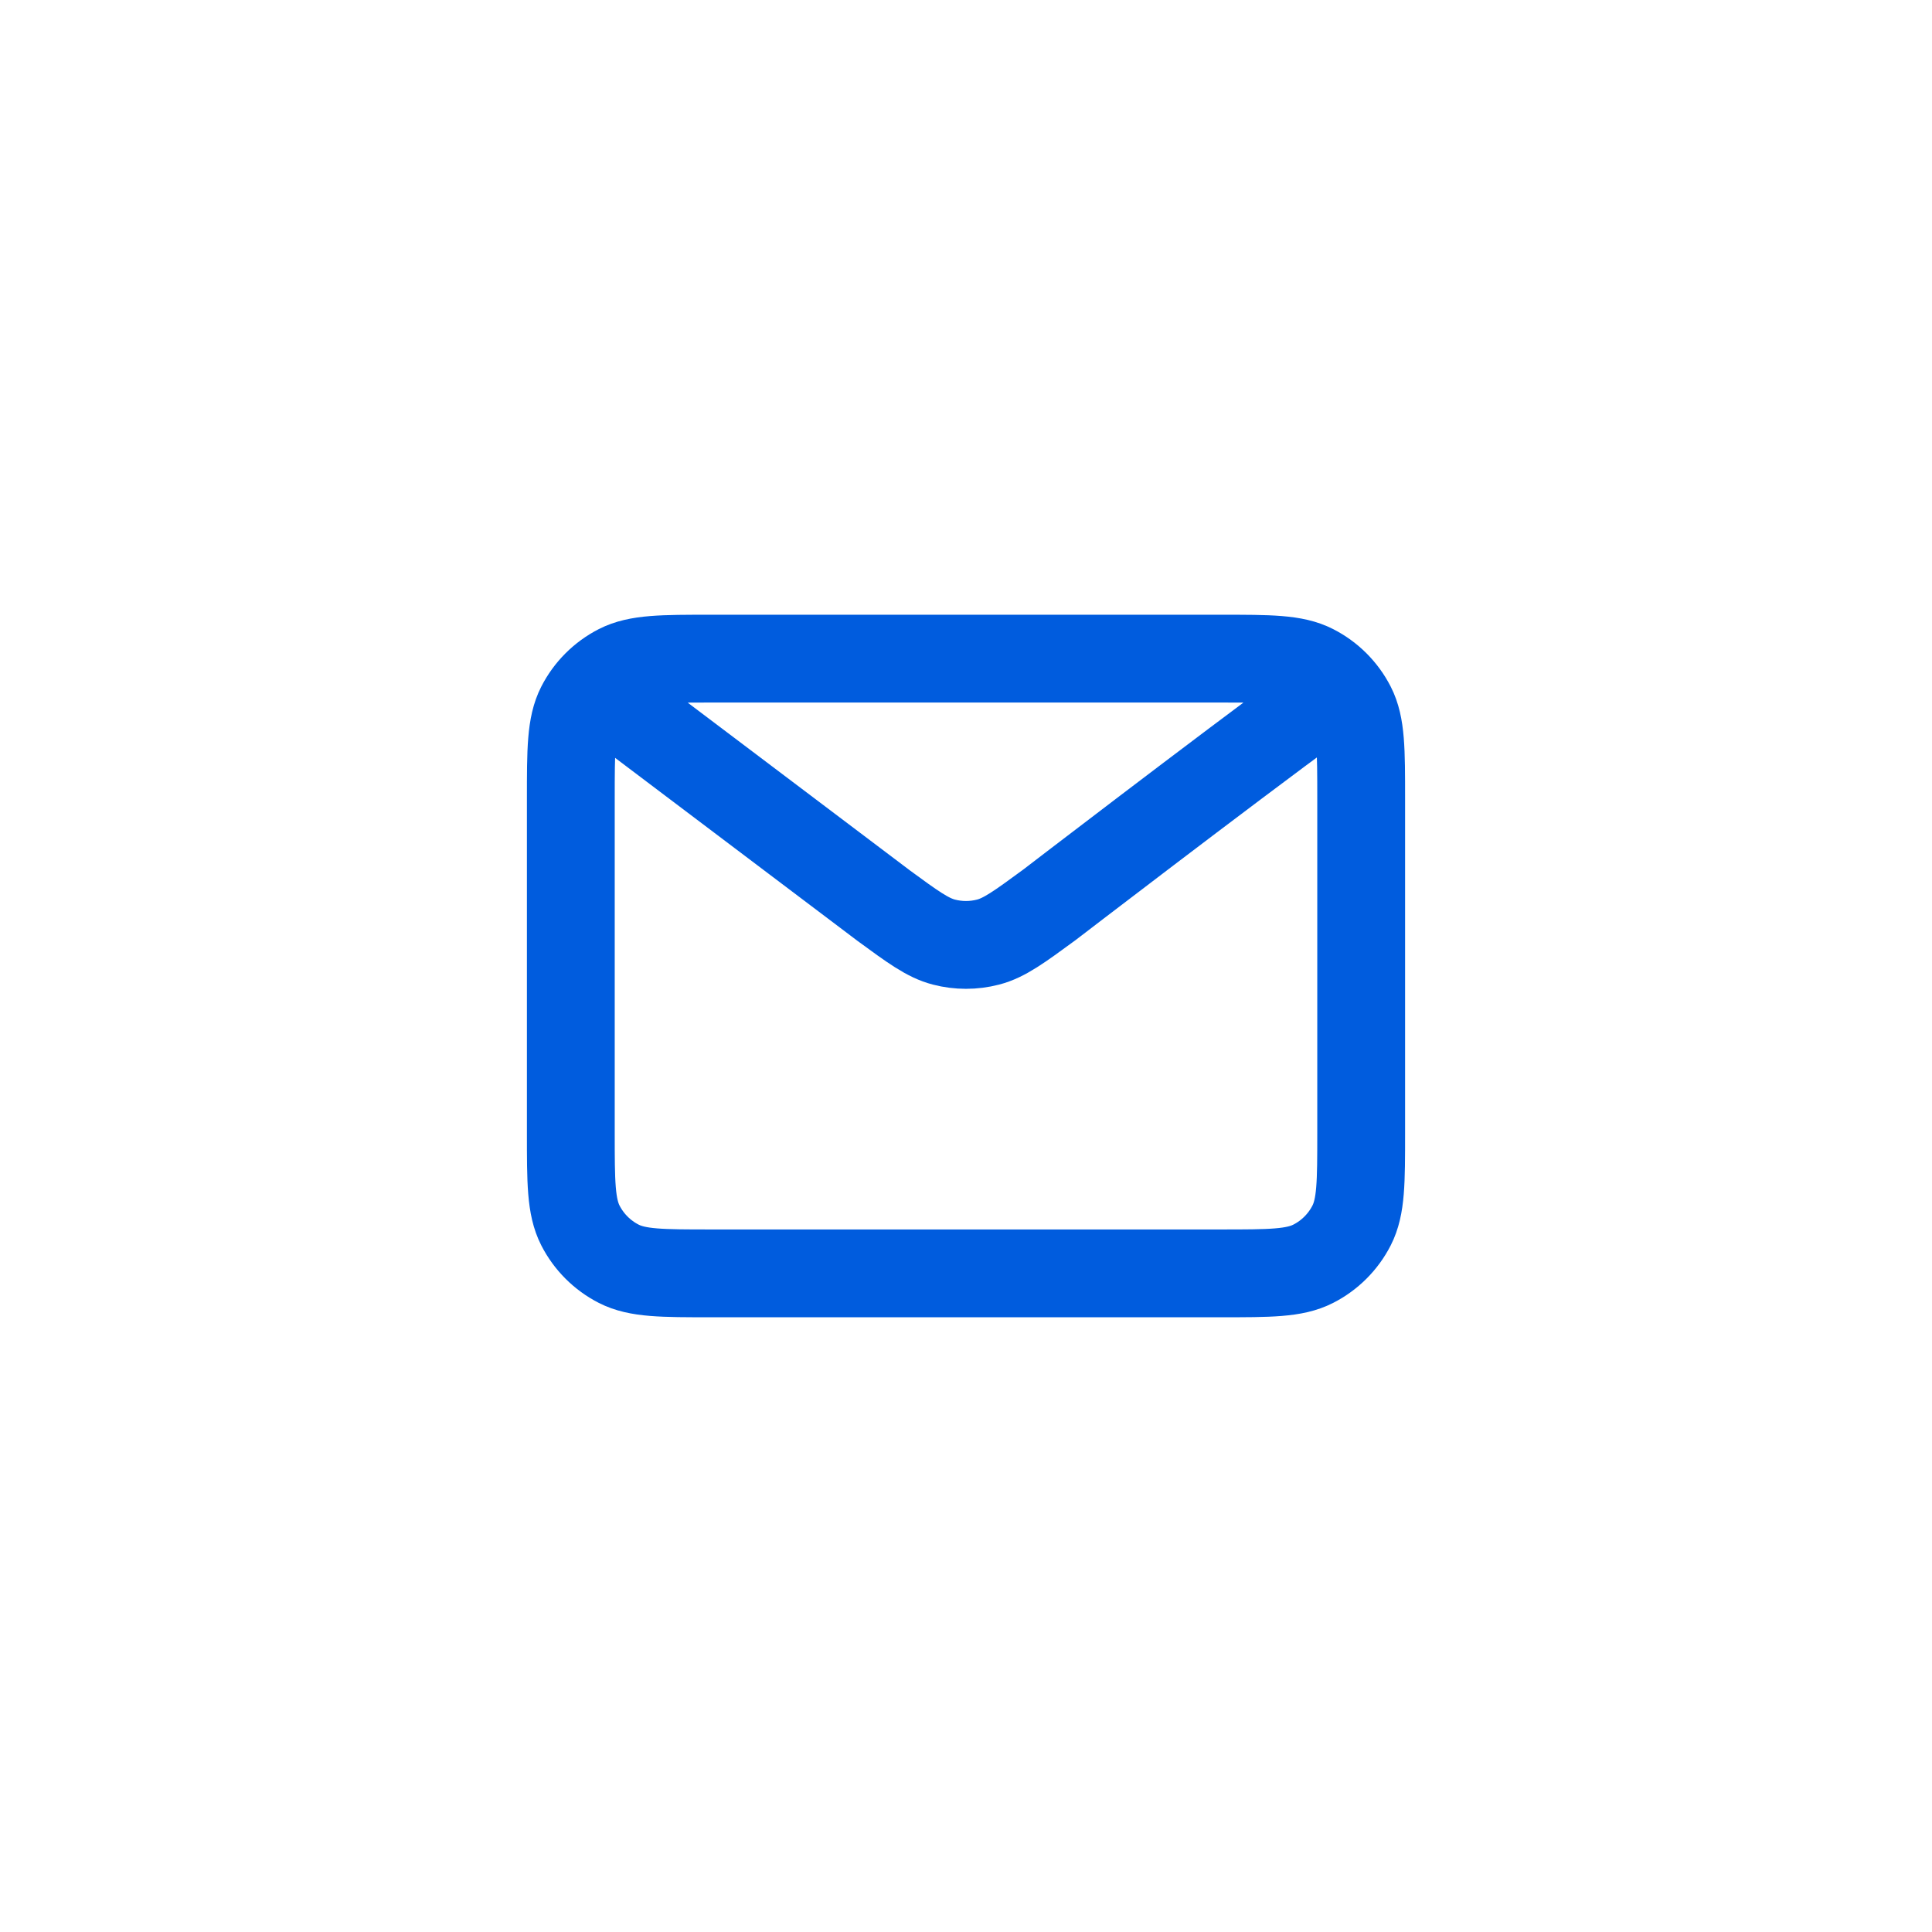 <svg width="44" height="44" viewBox="0 0 44 44" fill="none" xmlns="http://www.w3.org/2000/svg">
<path d="M14 16L20.108 20.612L20.11 20.614C20.788 21.111 21.127 21.36 21.499 21.456C21.827 21.541 22.172 21.541 22.501 21.456C22.873 21.36 23.213 21.11 23.893 20.612C23.893 20.612 27.81 17.606 30 16M13 25.8V18.2C13 17.08 13 16.52 13.218 16.092C13.41 15.716 13.716 15.41 14.092 15.218C14.52 15 15.08 15 16.2 15H27.8C28.92 15 29.48 15 29.907 15.218C30.284 15.41 30.59 15.716 30.782 16.092C31 16.519 31 17.079 31 18.197V25.804C31 26.922 31 27.48 30.782 27.908C30.59 28.284 30.284 28.59 29.907 28.782C29.48 29 28.921 29 27.803 29H16.197C15.079 29 14.519 29 14.092 28.782C13.716 28.59 13.41 28.284 13.218 27.908C13 27.48 13 26.92 13 25.8Z" stroke="#005CDE" stroke-width="2" stroke-linecap="round" stroke-linejoin="round"/>
</svg>
